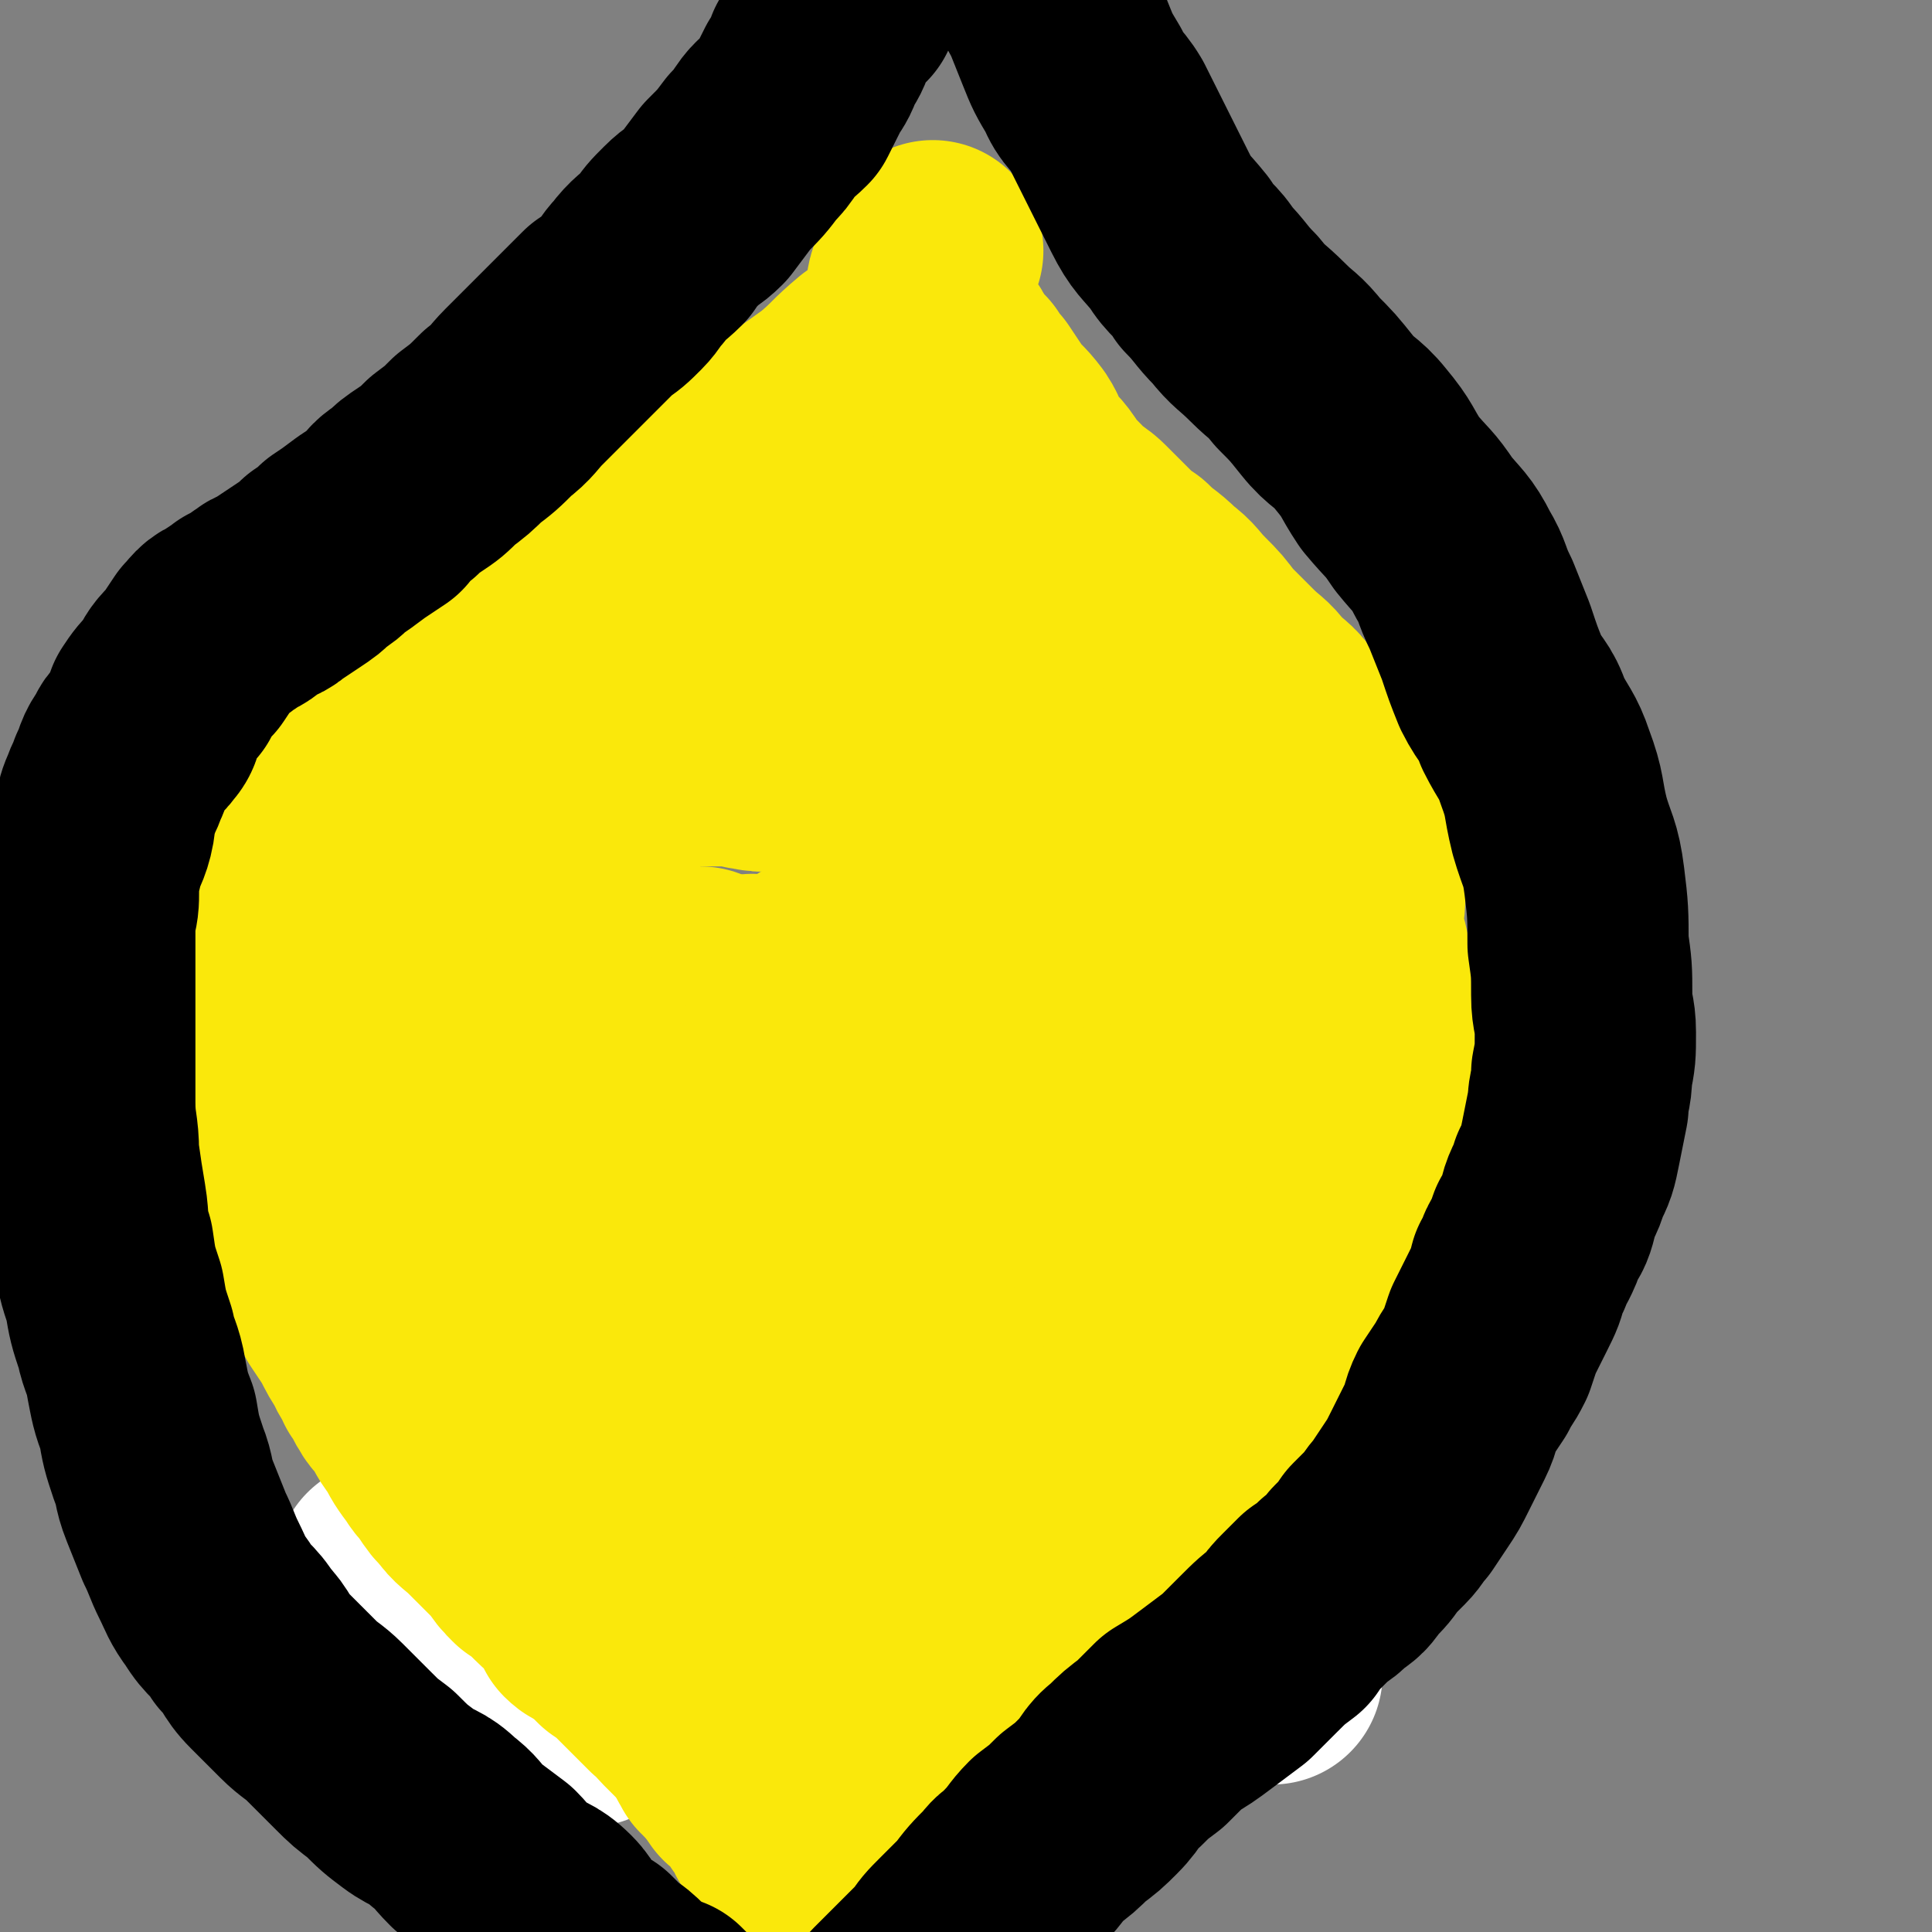 <svg viewBox='0 0 524 524' version='1.1' xmlns='http://www.w3.org/2000/svg' xmlns:xlink='http://www.w3.org/1999/xlink'><rect x="0" y="0" width="524" height="524" fill="#808080" stroke="none"/><g fill='none' stroke='#000000' stroke-width='5' stroke-linecap='round' stroke-linejoin='round'><path d='M196,189c0,0 0,0 0,0 0,0 0,0 0,-1 0,0 0,-1 0,-1 0,0 1,0 1,0 0,0 0,-1 0,-1 0,-1 0,-1 0,-1 0,-1 1,0 1,-1 2,-1 2,-1 3,-3 0,0 0,-1 0,-1 2,-3 2,-2 4,-5 1,-2 1,-2 2,-4 1,-3 2,-3 3,-6 2,-2 2,-2 3,-4 2,-3 2,-3 3,-5 1,-2 1,-2 2,-4 0,-1 0,-1 1,-2 0,0 1,0 1,0 0,0 0,-1 0,-1 0,-1 1,-1 1,-1 1,-1 1,-1 1,-1 0,0 0,0 1,-1 0,0 0,0 0,-1 0,0 0,0 0,0 0,-1 0,0 1,0 0,0 1,0 1,0 1,2 1,2 2,4 1,2 1,2 2,4 1,2 1,2 2,5 1,2 1,2 1,4 1,2 1,2 2,4 0,0 0,0 0,1 0,2 0,2 1,3 0,1 1,1 1,1 1,3 1,3 1,6 0,0 0,-1 0,0 0,0 1,0 1,1 0,0 0,1 0,1 0,1 0,1 1,1 2,1 2,1 4,1 '/><path d='M245,188c0,0 0,0 0,0 0,0 0,-1 0,-1 0,0 0,1 1,1 0,0 1,0 1,0 1,0 1,0 2,0 3,1 3,2 6,4 2,1 2,0 5,1 0,0 1,0 1,0 3,1 3,2 5,3 2,0 2,0 4,1 1,0 1,1 2,1 1,1 1,1 3,2 1,1 1,1 2,1 1,0 1,0 1,0 1,0 -1,1 0,1 3,2 3,1 6,2 2,1 2,0 3,1 2,1 2,1 4,3 2,1 3,1 5,2 0,0 -1,0 0,1 1,1 1,1 3,2 1,1 1,1 3,2 2,2 2,2 3,3 2,2 1,2 3,4 0,0 0,0 1,1 1,1 1,1 2,3 1,1 1,1 2,3 0,0 0,0 0,1 1,2 1,2 2,4 1,0 1,0 1,0 1,2 1,2 2,3 0,1 0,1 1,2 1,1 1,1 2,3 1,2 1,2 2,4 1,0 1,0 1,0 1,2 1,2 2,4 1,1 1,1 1,3 1,2 2,2 3,4 0,0 0,0 0,1 1,3 1,3 1,5 1,2 1,2 1,5 1,1 0,1 1,2 0,3 1,3 1,5 1,4 1,4 1,8 0,2 0,2 0,5 0,3 0,3 0,7 0,2 0,2 0,4 0,3 0,3 -1,6 0,2 0,2 0,5 0,2 0,2 0,4 0,1 -1,1 -1,2 -1,3 0,3 -1,6 0,3 0,3 -1,7 -1,2 -1,3 -1,5 -1,3 -1,3 -1,5 -2,2 -2,2 -3,5 -2,2 -2,2 -3,4 -1,3 0,3 -1,5 0,0 -1,0 -1,0 -2,2 -1,3 -3,6 -1,2 -1,2 -2,4 -1,1 -1,1 -2,2 0,0 0,0 0,1 -1,2 -2,2 -3,3 -2,3 -2,3 -4,5 -2,2 -2,2 -3,4 -2,1 -2,1 -4,3 -2,1 -2,1 -4,3 -3,2 -2,2 -6,4 -3,2 -3,2 -6,3 -3,2 -3,1 -5,3 -3,1 -3,2 -5,3 -3,2 -3,1 -6,3 -3,1 -2,1 -5,2 -3,1 -3,1 -5,2 -3,1 -3,1 -5,3 -1,0 0,1 -1,1 -2,1 -2,1 -5,2 -2,1 -2,2 -4,3 -1,0 0,-1 0,-1 -1,0 -1,1 -1,2 -1,0 -1,0 -2,0 -1,0 -1,0 -1,0 -1,0 -1,0 -1,0 -1,0 -1,1 -2,1 0,0 0,0 0,0 -1,0 -1,1 -1,1 0,0 -1,0 -1,0 -1,0 -1,1 -2,1 0,0 0,0 0,0 -1,0 -2,0 -2,1 0,0 0,1 0,1 0,1 -1,0 -1,0 -2,1 -1,2 -2,4 -2,2 -2,2 -4,5 -1,2 -2,1 -3,3 -1,1 0,1 0,1 0,1 -1,1 -1,2 -1,0 0,0 0,1 0,0 -1,0 -1,0 0,0 0,0 0,1 0,0 -1,0 -1,0 0,1 0,1 0,1 0,1 -1,0 -1,0 -1,0 -1,0 -1,1 0,0 0,1 0,1 0,0 -1,0 -1,0 -1,0 -1,0 -1,0 0,0 -1,0 -1,0 -2,-2 -2,-2 -3,-4 -2,-2 -2,-2 -3,-5 0,0 0,-1 0,-1 0,0 -1,0 -1,0 -1,0 -1,-1 -1,-1 -1,-1 0,-1 0,-1 0,-1 0,-1 -1,-2 0,0 -1,0 -1,-1 0,0 0,-1 0,-1 0,-1 -1,-1 -1,-1 -1,-1 0,-1 0,-1 0,-1 -1,0 -1,-1 -1,0 -1,0 -1,-1 0,0 0,-1 0,-1 -1,-2 -1,-2 -2,-5 -2,-3 -3,-3 -5,-6 -3,-4 -2,-4 -5,-9 -4,-4 -4,-4 -7,-8 -3,-3 -3,-3 -6,-6 -2,-4 -2,-4 -5,-8 -3,-5 -3,-5 -6,-9 -3,-4 -3,-5 -6,-9 -3,-4 -3,-4 -6,-7 -3,-4 -3,-4 -6,-7 -2,-3 -2,-3 -4,-6 -3,-4 -3,-4 -6,-8 -3,-4 -3,-4 -5,-8 -1,-4 -1,-4 -3,-8 -1,-3 -1,-3 -2,-6 -2,-2 -2,-2 -3,-5 -1,-3 -1,-3 -1,-7 -1,-4 -1,-4 -2,-8 -1,-4 -1,-4 -1,-9 0,-4 0,-4 1,-9 1,-3 1,-3 1,-6 1,-3 1,-3 2,-7 0,-3 0,-3 1,-6 1,-3 1,-3 2,-6 2,-4 2,-4 4,-8 2,-3 2,-3 5,-6 3,-4 3,-4 7,-8 2,-2 2,-2 4,-4 2,-2 2,-2 4,-4 2,-2 2,-2 4,-4 2,-3 2,-3 5,-6 1,-1 1,-1 3,-3 2,-2 2,-2 4,-3 0,-1 -2,0 -1,0 1,-1 1,-1 3,-3 0,0 0,0 1,-1 2,-1 2,-2 4,-3 0,0 0,1 0,1 1,0 1,-1 2,-1 1,-1 1,-1 2,-2 1,0 1,0 2,-1 0,0 1,0 1,0 1,0 0,-1 1,-1 2,-1 2,0 4,-1 2,-1 1,-1 3,-3 '/></g>
<g fill='none' stroke='#FFFFFF' stroke-width='60' stroke-linecap='round' stroke-linejoin='round'><path d='M168,423c0,0 0,0 0,0 4,1 4,1 8,2 5,0 5,0 11,1 8,2 8,2 17,5 8,2 8,3 17,4 9,3 9,2 19,4 10,2 10,2 20,3 10,2 10,2 19,4 9,1 9,1 17,3 7,1 7,1 14,2 6,1 6,0 12,1 4,1 4,1 7,1 4,1 4,0 7,1 1,0 1,0 3,0 2,0 2,0 4,0 1,0 1,0 1,0 1,0 1,0 1,0 -5,0 -5,0 -11,-1 -9,-1 -9,0 -18,-1 -12,-1 -12,-2 -24,-3 -12,-1 -12,0 -24,-1 -12,-1 -12,-2 -24,-3 -12,-1 -12,-1 -23,-1 -10,-1 -10,-1 -20,-2 -10,-1 -10,-2 -20,-3 -10,-2 -10,-2 -20,-3 -9,-1 -9,-1 -17,-3 -7,-1 -7,-1 -14,-2 -5,-1 -5,-2 -10,-3 -4,0 -4,0 -7,0 -2,-1 -2,-1 -4,-1 0,0 0,0 -1,0 0,0 -1,0 -1,0 -1,0 -1,-1 -1,-1 -1,0 -2,0 -1,0 1,0 2,-1 4,-1 9,0 9,0 18,0 10,0 10,0 21,0 13,0 13,0 27,0 14,0 14,-1 28,-1 14,0 14,1 28,1 11,0 12,0 24,0 11,0 11,0 22,1 9,1 9,2 18,3 '/></g>
<g fill='none' stroke='#000000' stroke-width='5' stroke-linecap='round' stroke-linejoin='round'><path d='M156,386c0,0 0,0 0,0 1,0 1,0 1,0 2,1 2,1 4,2 2,1 2,1 4,2 2,1 3,0 5,1 0,0 -1,1 -1,1 2,2 3,1 6,3 2,1 2,1 4,2 1,1 2,1 3,2 1,1 0,1 1,2 0,0 1,0 1,0 2,1 2,1 4,3 1,0 0,0 1,1 1,1 1,2 3,3 0,0 1,0 1,0 0,0 0,1 0,1 0,1 1,0 2,0 2,2 1,2 4,5 0,0 0,0 0,0 2,1 3,1 4,2 0,1 -1,1 -1,1 0,1 1,0 1,1 0,0 1,0 1,0 0,0 0,1 0,1 0,0 1,0 1,0 1,0 1,1 1,1 1,1 1,1 2,1 0,0 0,1 0,1 0,0 1,0 1,0 1,0 1,1 1,1 1,1 1,1 2,1 0,0 0,0 1,0 1,1 1,1 3,2 '/><path d='M148,215c0,0 0,0 0,0 -1,0 -1,-1 -1,0 -2,2 -1,3 -2,5 -1,3 -1,3 -3,5 -1,3 0,3 -2,6 -1,3 -1,3 -2,6 -1,3 -1,3 -3,6 0,3 -1,3 -2,5 -1,4 -1,4 -2,8 -1,2 -1,3 -1,5 -1,3 -1,3 -1,6 -1,3 -1,3 -2,6 0,3 0,3 0,6 -1,4 -1,4 -1,8 -1,2 -1,2 -1,4 0,4 0,4 0,8 0,3 0,3 0,6 0,2 0,2 0,5 0,2 0,2 0,4 0,3 0,3 0,5 0,2 1,2 1,5 1,1 0,1 1,2 1,3 1,3 2,5 1,2 0,3 1,5 1,3 1,3 3,6 1,2 1,2 2,4 1,2 1,3 3,5 1,2 1,2 2,4 0,0 0,1 0,1 2,3 2,3 4,6 1,1 1,2 2,3 1,1 1,1 2,2 2,2 1,2 3,4 1,2 1,2 3,4 1,1 1,1 3,3 1,1 1,1 3,3 2,2 2,2 4,4 1,1 2,1 3,2 2,1 2,1 4,2 0,0 -1,1 0,1 1,1 1,1 3,2 0,0 1,0 1,0 2,2 2,3 4,4 0,0 0,-1 0,-1 2,0 2,1 4,2 2,1 2,1 4,3 1,1 1,1 3,2 1,0 1,0 1,0 1,0 1,0 1,0 2,1 2,1 4,3 0,0 0,0 1,0 1,1 1,1 3,2 1,0 1,0 1,0 3,1 3,1 5,3 2,0 2,0 4,1 0,0 0,0 1,0 0,0 0,0 0,0 1,1 1,1 1,1 1,0 1,0 1,0 1,0 1,0 2,0 2,1 2,1 4,2 1,0 0,1 0,1 0,1 1,0 1,0 1,0 1,1 2,2 1,1 2,1 3,2 0,0 0,1 0,1 0,0 1,0 1,0 0,0 0,1 0,2 0,0 1,-1 1,0 0,0 0,1 0,1 0,0 1,0 1,0 0,0 0,1 0,1 0,1 1,0 1,0 1,0 0,1 0,2 0,0 1,0 1,0 0,0 0,1 0,1 1,2 1,2 2,4 1,0 1,0 1,0 2,2 2,2 3,5 0,0 0,0 0,0 0,0 0,0 1,1 0,0 -1,0 -1,0 0,1 1,1 1,1 1,1 1,1 1,1 0,1 0,1 0,2 0,0 1,0 1,0 0,0 0,1 0,1 1,0 1,0 2,0 3,-1 3,-1 6,-3 3,-2 2,-3 4,-5 3,-2 4,-2 6,-4 3,-3 2,-3 5,-6 0,-1 1,-1 2,-2 1,-1 1,-1 2,-2 1,0 1,0 2,-1 2,-2 2,-2 3,-3 3,-2 3,-2 5,-4 3,-2 3,-2 5,-4 2,-2 2,-2 5,-4 2,-1 2,-1 4,-3 3,-2 4,-2 7,-3 2,-2 2,-1 5,-3 2,-1 2,-2 5,-3 3,-3 3,-2 6,-4 2,-3 2,-3 5,-6 '/></g>
<g fill='none' stroke='#FFFFFF' stroke-width='5' stroke-linecap='round' stroke-linejoin='round'><path d='M105,258c0,0 0,0 0,0 1,2 2,2 3,4 3,7 3,7 5,14 4,11 3,11 6,21 4,11 4,11 8,21 5,13 4,14 10,26 5,13 5,13 12,25 7,11 7,11 14,22 6,10 7,9 14,19 6,8 6,9 13,17 6,7 6,6 13,12 5,5 6,5 11,10 5,4 4,4 9,9 3,2 3,2 6,5 2,2 3,2 5,3 0,1 -1,1 -1,1 0,0 2,0 2,0 -1,-1 -3,-1 -4,-2 -7,-7 -6,-8 -12,-15 -7,-9 -7,-9 -14,-18 -6,-9 -7,-9 -13,-17 -7,-10 -7,-10 -14,-21 -6,-9 -6,-10 -13,-20 -6,-10 -6,-10 -13,-19 -6,-10 -6,-10 -12,-19 -6,-9 -5,-9 -11,-19 -4,-9 -4,-9 -9,-18 -4,-8 -5,-8 -9,-16 -4,-7 -4,-7 -8,-14 -3,-6 -4,-6 -7,-13 -3,-6 -2,-6 -4,-12 -2,-5 -2,-5 -4,-10 0,-1 -1,-1 -1,-1 0,-1 0,-1 0,-1 0,-1 0,-1 0,-2 0,0 0,0 0,-1 0,0 0,0 0,-1 2,-2 1,-3 4,-4 8,-3 8,-3 17,-3 8,0 9,-2 17,2 8,3 8,5 13,13 7,9 8,9 11,20 10,26 8,26 15,53 4,14 4,14 7,28 2,11 2,11 4,22 2,10 2,10 4,20 1,6 1,6 2,12 0,4 0,4 1,9 0,4 1,4 1,7 0,4 0,4 -1,7 -1,3 -1,3 -2,6 0,3 0,3 -1,5 0,1 -1,1 -1,2 -1,2 -1,2 -1,5 0,0 0,0 0,0 0,1 0,1 0,2 0,0 0,0 -1,0 0,0 0,0 0,0 -1,0 0,1 0,1 -1,-2 -1,-3 -2,-6 -1,-7 -2,-7 -3,-13 -2,-12 -1,-12 -3,-24 -2,-13 -2,-13 -3,-27 -1,-15 -1,-15 -2,-31 -1,-24 -1,-24 -2,-49 0,-21 0,-21 -1,-42 -1,-17 -2,-17 -3,-34 -2,-14 -1,-14 -3,-28 -1,-6 -2,-5 -4,-11 0,-2 1,-2 0,-3 0,0 -1,0 -1,0 0,0 0,-1 0,-1 -1,-1 -2,-1 -3,1 -3,6 -3,7 -5,14 -4,15 -3,15 -5,30 -4,27 -5,26 -8,53 -2,20 -2,20 -3,40 -1,21 -1,21 -1,42 1,15 1,15 3,30 1,8 1,8 3,15 2,5 2,5 4,10 1,3 2,3 2,6 1,0 0,1 0,0 1,-1 1,-1 2,-3 '/></g>
<g fill='none' stroke='#FFFFFF' stroke-width='60' stroke-linecap='round' stroke-linejoin='round'><path d='M119,179c0,0 0,0 0,0 -1,0 -2,-1 -1,0 0,5 1,5 2,11 1,8 0,8 0,16 0,12 1,12 1,24 0,12 -1,12 -1,24 -1,12 -1,12 -1,24 0,12 0,12 0,25 0,12 0,12 0,25 0,12 0,12 0,24 0,10 0,10 1,20 1,10 0,10 2,20 1,8 1,8 2,16 2,8 3,8 5,16 2,7 2,7 5,13 2,6 3,5 6,10 3,3 3,3 5,6 3,3 3,3 5,6 2,2 2,2 3,3 1,1 2,1 3,2 1,1 1,1 1,1 1,0 1,0 1,0 1,0 2,1 2,0 1,-3 2,-4 2,-8 -1,-9 -1,-9 -2,-18 -2,-11 -2,-11 -6,-23 -3,-13 -4,-13 -8,-26 -5,-14 -5,-15 -10,-29 -4,-15 -4,-15 -9,-30 -3,-12 -3,-12 -6,-25 -4,-13 -3,-13 -7,-25 -2,-10 -3,-10 -5,-20 -1,-9 -1,-9 -1,-19 -1,-7 0,-7 0,-15 1,-9 1,-9 2,-17 0,-4 0,-4 1,-7 0,-2 0,-2 1,-4 1,-2 0,-2 1,-4 0,-1 1,0 1,-1 0,-1 0,-1 0,-1 0,-1 0,-1 1,-2 0,0 0,-1 1,0 2,4 2,5 4,11 3,9 2,9 4,18 3,10 3,10 5,20 2,12 2,12 5,24 2,11 1,11 4,22 3,14 3,14 7,27 4,12 4,12 8,25 3,9 3,9 6,18 3,10 3,10 6,19 2,7 2,7 4,14 2,6 2,6 4,12 1,5 2,5 3,9 2,3 2,3 3,6 0,2 1,2 1,4 0,2 0,2 -1,4 0,2 0,2 0,4 '/><path d='M322,388c0,0 0,0 0,0 0,0 -1,0 -1,0 -1,0 0,1 -1,1 0,0 -1,0 -1,0 -6,4 -6,4 -12,8 -8,6 -7,6 -15,12 -7,6 -7,6 -14,12 -7,7 -7,7 -15,14 -6,5 -6,5 -12,11 -5,4 -5,4 -10,9 -4,3 -4,3 -8,7 -3,3 -3,3 -6,6 -3,3 -4,3 -6,5 -1,1 0,1 0,1 -2,2 -2,2 -4,4 0,0 0,0 0,0 0,0 -1,1 -1,1 0,0 1,0 2,-1 4,-2 4,-2 8,-4 5,-3 5,-3 11,-6 7,-5 7,-5 15,-9 6,-4 6,-4 13,-8 6,-4 6,-4 12,-8 6,-4 7,-4 13,-8 5,-3 5,-3 10,-7 6,-4 6,-4 12,-8 4,-3 4,-4 9,-7 4,-2 4,-2 7,-4 3,-2 4,-2 6,-4 1,0 0,-1 1,-1 2,-1 3,-1 5,-2 2,-2 1,-2 3,-4 0,0 0,0 1,0 0,-1 0,-1 0,-2 0,0 0,0 0,0 -2,-1 -2,-2 -5,-2 -7,0 -8,-1 -15,0 -12,1 -12,1 -24,4 -13,2 -13,3 -25,6 -13,2 -12,3 -25,5 -13,3 -13,3 -27,6 -10,1 -10,1 -20,3 -9,1 -9,1 -18,3 -5,0 -5,0 -10,1 -4,0 -4,0 -8,1 -1,0 -1,0 -1,0 -1,0 -1,0 -1,0 -3,0 -3,0 -5,1 -4,1 -4,1 -7,3 -4,1 -4,1 -8,3 0,0 0,0 -1,0 '/></g>
<g fill='none' stroke='#000000' stroke-width='5' stroke-linecap='round' stroke-linejoin='round'><path d='M182,191c0,0 0,0 0,0 0,0 0,0 -1,0 0,0 0,0 -1,0 -3,0 -3,-1 -5,0 -5,1 -5,1 -9,3 -3,1 -3,1 -6,2 -2,1 -2,2 -4,3 -3,1 -4,1 -7,2 -3,2 -3,2 -6,5 -2,1 -2,1 -4,3 -2,1 -2,1 -3,2 -3,2 -3,2 -5,4 -2,2 -2,2 -4,5 -1,2 -2,1 -3,3 -3,3 -3,3 -4,6 -1,1 -1,1 -1,2 -1,1 -1,1 -2,3 0,0 -1,0 -1,1 0,1 0,1 0,1 -1,2 -1,2 -3,4 0,1 0,1 -1,2 -1,1 -1,1 -2,2 0,0 0,1 0,1 -1,2 -2,2 -2,4 -1,0 0,0 0,0 -1,2 -1,2 -2,5 -1,1 0,1 -1,3 0,2 -1,2 -1,5 0,2 0,2 0,5 0,2 0,2 0,4 0,2 0,2 0,5 0,4 0,4 0,8 0,1 1,1 1,3 0,2 0,2 0,3 1,3 1,3 1,5 0,3 0,3 1,6 0,3 0,3 1,5 1,3 1,3 1,5 1,2 1,2 1,5 1,1 1,1 1,3 1,1 1,1 2,3 0,2 0,3 1,5 1,2 1,2 2,3 1,1 1,1 1,1 2,3 2,3 3,6 1,2 1,2 2,4 2,2 1,2 3,4 1,2 2,1 3,3 2,2 1,3 3,5 1,2 2,2 3,3 3,2 2,2 5,5 1,1 1,1 3,3 2,2 2,2 4,4 1,1 1,0 3,2 0,0 0,0 1,1 1,0 1,0 2,0 2,2 3,1 5,3 0,0 -1,1 0,1 2,2 3,1 5,3 2,0 2,0 3,1 2,1 2,1 4,2 2,1 1,2 3,3 0,0 1,0 1,0 3,1 4,1 6,3 0,0 -2,0 -2,1 2,1 3,1 6,2 1,0 1,0 2,1 1,0 0,1 1,1 2,2 2,1 5,3 0,0 -1,0 0,1 1,1 1,1 3,2 1,0 1,0 1,0 2,2 2,2 4,4 0,1 0,0 1,1 0,0 0,0 1,1 0,0 0,0 0,0 1,1 1,1 1,1 1,1 1,1 2,2 1,1 1,2 2,3 0,0 1,0 1,0 1,0 0,1 0,1 0,1 1,1 1,1 0,0 1,0 1,0 0,0 0,1 0,1 0,0 1,0 1,0 0,0 0,1 0,1 0,1 1,0 2,0 0,0 -1,1 0,2 0,0 0,0 1,1 0,0 0,0 0,0 1,1 1,1 1,1 1,1 1,0 1,1 0,0 0,1 0,1 0,0 1,0 1,0 1,0 0,1 0,2 0,0 0,-1 1,-1 0,0 1,0 1,0 1,0 1,0 1,-1 1,-1 1,-1 3,-3 0,0 0,0 1,0 1,0 1,-1 1,-1 0,-1 0,-1 0,-1 2,-3 2,-2 5,-4 0,0 0,0 0,0 1,-2 1,-3 3,-4 1,-1 1,0 1,0 1,0 0,-1 0,-1 1,-2 2,-1 3,-2 1,-1 1,0 2,-1 2,-1 1,-2 3,-3 1,0 1,0 1,0 1,0 1,-1 1,-1 2,-2 3,-2 5,-3 0,0 -1,1 0,1 2,0 2,-1 4,-2 0,0 1,0 1,0 0,0 -1,-1 0,-1 2,-1 3,-1 6,-1 0,-1 0,0 0,0 0,0 0,-1 0,-1 0,0 1,0 1,0 3,-1 3,-1 5,-1 0,0 0,0 0,0 4,-1 4,-1 7,-3 3,-1 3,-1 5,-2 3,-1 3,-1 5,-2 2,-2 3,-2 5,-3 0,0 -1,1 0,1 2,-1 2,-2 5,-4 1,0 1,0 2,0 1,0 0,-1 1,-1 1,0 1,0 1,0 3,-2 2,-3 5,-4 0,-1 0,0 1,0 1,-1 1,-1 2,-2 0,0 1,0 1,0 2,-2 2,-2 4,-4 0,0 0,-1 0,-1 2,-2 2,-2 4,-4 1,-1 0,-1 1,-2 1,-2 2,-1 3,-3 2,-2 1,-3 2,-5 2,-3 3,-3 5,-6 1,-3 1,-4 3,-7 1,-3 1,-3 2,-6 1,-3 1,-3 2,-6 1,-3 0,-3 1,-6 1,-3 1,-3 1,-6 1,-3 0,-3 1,-6 0,-3 0,-3 0,-7 1,-5 1,-5 2,-11 0,-6 0,-6 1,-12 1,-4 1,-4 2,-8 '/></g>
<g fill='none' stroke='#FAE80B' stroke-width='60' stroke-linecap='round' stroke-linejoin='round'><path d='M223,284c0,0 0,0 0,0 0,1 0,1 -1,1 '/><path d='M204,267c0,0 0,0 0,0 0,1 -1,0 -1,1 -1,4 -1,5 -1,9 '/><path d='M190,265c0,0 0,0 0,0 0,1 0,1 0,2 '/><path d='M172,286c0,0 0,0 0,0 0,0 0,0 0,-1 0,-2 0,-2 0,-4 0,0 0,0 0,0 '/><path d='M160,257c0,0 0,0 0,0 -1,0 -1,0 -2,0 '/><path d='M155,243c0,0 0,0 0,0 0,1 0,1 0,1 '/><path d='M159,234c0,0 0,0 0,0 1,1 1,1 1,1 '/><path d='M131,236c0,0 0,0 0,0 0,2 0,2 0,3 '/><path d='M130,250c0,0 0,0 0,0 1,0 1,0 1,0 '/><path d='M123,262c0,0 0,0 0,0 0,1 0,1 0,1 1,1 1,1 1,1 '/><path d='M127,267c0,0 0,0 0,0 0,2 0,2 0,3 '/><path d='M137,287c0,0 0,0 0,0 0,-1 0,-1 0,-1 0,-1 0,0 0,0 '/><path d='M128,296c0,0 0,0 0,0 0,0 -1,0 -1,0 0,0 0,-1 0,-1 0,0 0,1 0,2 '/><path d='M137,307c0,0 0,0 0,0 0,2 0,2 0,4 '/><path d='M123,308c0,0 0,0 0,0 0,0 0,-1 0,-1 0,0 -1,0 -1,0 -1,0 0,0 0,-1 0,0 0,0 0,-1 0,-1 0,-1 0,-2 0,0 0,0 0,0 0,-1 0,-1 0,-1 0,0 0,0 0,-1 0,-1 0,-1 0,-2 0,0 1,0 1,0 0,0 0,-1 0,-1 0,-1 0,-1 0,-1 0,-1 0,-1 1,-1 0,0 0,0 0,-1 0,0 0,0 0,-1 1,-2 2,-2 2,-5 1,0 0,0 0,0 2,-3 2,-3 4,-6 3,-2 3,-2 5,-5 3,-3 2,-3 5,-6 '/><path d='M159,233c0,0 0,0 0,0 0,0 0,0 -1,0 0,0 -1,0 -1,0 -1,0 0,1 -1,1 0,0 -1,0 -1,0 -1,0 0,1 -1,1 0,1 -1,0 -1,1 0,1 0,1 0,1 0,0 -1,0 -1,0 -1,0 0,1 0,2 0,0 -1,0 -1,0 -1,2 0,2 -1,4 0,0 0,1 0,1 -1,3 -2,3 -3,5 0,1 1,0 1,1 0,0 0,0 -1,1 0,0 0,0 0,1 -1,0 0,0 0,0 0,1 -1,1 -1,1 -1,1 0,1 0,2 0,0 -1,0 -1,1 0,0 0,0 0,1 0,1 0,1 0,1 0,1 -1,1 -1,2 0,0 0,0 0,1 0,0 -1,0 -1,0 0,0 0,1 0,1 0,1 0,1 0,1 0,1 -1,1 -1,2 -1,0 0,0 0,0 0,1 0,1 -1,1 0,0 -1,0 -1,0 -1,0 -1,0 -1,-1 0,-1 0,-1 0,-2 0,0 -1,0 -1,0 0,0 0,-1 0,-1 0,-1 0,-1 0,-1 0,-1 0,-1 0,-1 0,-1 -1,-1 -1,-2 0,0 0,-1 0,-1 0,0 0,-1 0,-1 0,-1 0,0 -1,-1 0,0 0,-1 -1,-1 0,0 0,0 -1,0 0,0 -1,0 -1,0 0,0 0,1 0,1 0,0 -1,0 -1,0 0,0 0,1 0,1 0,1 -1,0 -1,1 0,0 0,0 0,1 0,0 0,0 0,0 -1,1 -1,0 -1,1 -1,3 -1,3 -1,6 -1,1 -1,1 -1,2 0,2 0,2 0,3 -1,0 0,-1 0,-1 0,0 0,1 0,1 0,1 0,1 0,2 0,0 0,0 -1,1 0,0 0,0 0,1 0,0 0,0 0,1 0,1 0,1 0,3 0,1 0,1 0,1 0,1 0,1 0,2 0,1 0,1 0,3 0,2 0,2 0,3 0,1 1,1 1,2 0,1 0,1 0,1 0,1 0,1 0,2 0,1 0,1 1,3 0,1 0,1 1,2 1,2 0,2 1,4 1,2 0,2 1,4 0,1 0,1 1,2 0,0 0,0 1,1 0,1 0,1 1,3 0,1 0,1 0,1 1,1 1,1 2,2 1,1 1,1 2,3 0,0 0,1 0,1 2,2 2,2 3,3 1,1 0,1 0,1 0,1 1,1 2,2 0,0 0,0 0,1 0,0 1,0 1,0 0,0 0,1 0,1 2,2 3,3 4,4 1,1 0,0 0,0 0,0 0,0 1,1 1,1 1,1 2,3 1,1 1,1 1,1 2,2 2,2 3,3 0,0 0,1 1,1 1,1 1,1 2,3 0,0 0,1 1,1 1,0 1,0 1,0 2,2 2,2 3,4 0,1 0,0 1,1 1,1 1,1 3,3 2,2 1,2 3,3 1,0 1,0 2,0 0,0 0,1 0,1 0,0 1,0 1,0 1,0 1,1 1,1 1,0 1,0 1,0 1,0 1,1 2,1 0,0 0,0 1,0 0,0 0,0 0,0 1,0 1,0 1,0 1,0 1,1 2,2 0,0 0,-1 0,-1 1,0 0,1 1,1 0,0 1,0 1,0 0,0 -1,0 -1,-1 -2,-3 -2,-4 -4,-7 -2,-3 -2,-2 -5,-5 -2,-2 -2,-2 -4,-4 -3,-3 -3,-3 -5,-6 -2,-2 -2,-2 -4,-5 -1,-2 -2,-2 -3,-4 -2,-2 -1,-3 -2,-5 -2,-2 -2,-2 -3,-5 -1,-1 0,-1 -1,-3 -1,-2 -1,-2 -2,-3 -1,-3 -1,-3 -2,-5 0,-1 0,-1 0,-1 0,-1 -1,-1 -1,-1 -1,-3 -1,-4 -2,-7 0,-1 0,-1 -1,-3 0,-2 0,-2 0,-4 0,-3 -1,-3 -1,-6 0,0 0,0 0,0 -1,-4 -1,-4 -1,-7 -1,-2 -1,-2 -1,-3 0,-2 0,-2 0,-5 0,0 0,0 0,-1 0,-3 0,-3 0,-5 0,0 0,0 0,0 0,-4 0,-4 1,-7 0,-3 0,-3 1,-6 1,-4 1,-4 2,-7 1,-4 1,-4 3,-8 1,-3 1,-3 3,-5 1,-3 1,-3 2,-5 0,-1 1,0 2,0 2,-2 1,-3 4,-6 2,-2 2,-2 5,-4 2,-1 2,-2 4,-3 3,-2 3,-2 5,-3 2,-1 1,-1 3,-2 0,0 0,0 1,0 2,-1 2,-1 5,-1 0,0 0,0 0,0 3,-1 3,-1 6,-1 1,-1 1,0 3,0 0,0 0,0 1,0 1,0 1,0 1,0 1,0 1,0 1,0 3,0 3,0 5,0 3,0 3,1 5,1 4,1 4,0 8,0 '/><path d='M214,172c0,0 0,0 0,0 0,0 0,0 -1,0 '/><path d='M216,185c0,0 0,0 0,0 0,2 0,2 0,3 '/><path d='M224,174c0,0 0,0 0,0 0,2 -1,2 -1,4 0,0 0,0 0,0 '/><path d='M221,171c0,0 0,0 0,0 -1,0 -1,0 -1,0 -1,0 0,0 0,1 0,3 -1,3 -1,5 -1,1 -1,1 -1,2 '/><path d='M227,198c0,0 0,0 0,0 0,1 0,1 0,1 0,0 1,0 1,0 1,0 0,0 1,1 1,1 1,2 2,3 2,2 2,2 4,4 1,1 2,1 3,3 0,0 -1,0 -1,1 1,1 2,1 4,2 1,1 1,1 3,2 2,2 2,1 4,3 2,2 2,3 4,4 0,0 0,-1 0,-1 3,1 3,2 5,4 2,2 2,2 4,4 0,0 0,0 1,0 2,2 2,2 4,4 1,1 2,1 3,2 0,0 -1,0 -1,1 1,1 2,1 4,2 1,1 1,1 2,3 2,2 2,1 3,3 1,1 0,1 0,1 2,2 2,2 4,4 2,2 2,2 4,5 1,1 0,1 1,2 1,2 2,1 3,3 2,2 1,3 2,5 2,2 1,2 3,5 1,1 1,1 2,3 0,0 0,1 1,1 0,1 0,1 1,2 1,2 1,2 2,3 0,1 0,1 0,1 1,3 2,3 3,6 1,1 0,2 1,3 1,2 1,1 2,3 1,2 1,2 1,5 0,2 0,2 0,5 0,1 1,1 1,1 0,3 -1,3 -1,5 0,3 0,3 0,5 -1,4 -1,4 -2,7 -1,4 -2,4 -3,7 -1,3 -1,3 -3,5 -1,3 -1,2 -3,5 -2,2 -2,3 -4,5 -3,4 -3,4 -6,8 -3,3 -4,2 -7,5 -3,2 -2,2 -5,4 -4,3 -4,3 -7,5 -4,2 -3,2 -7,4 -2,2 -2,2 -5,3 -3,2 -3,2 -6,4 -3,2 -3,2 -6,3 -2,2 -2,1 -4,3 -1,0 -1,1 -2,1 -2,1 -3,1 -5,3 0,0 0,0 -1,0 0,0 0,0 -1,0 0,0 0,0 0,0 -1,0 -1,1 -1,1 -2,2 -2,2 -4,4 -1,0 -1,0 -1,0 '/><path d='M196,392c0,0 0,0 0,0 1,1 1,1 1,1 '/><path d='M206,408c0,0 0,0 0,0 1,2 1,2 1,4 '/><path d='M217,425c0,0 0,0 0,0 1,1 1,1 1,1 '/><path d='M138,346c0,0 0,0 0,0 0,-1 0,-2 0,-1 1,0 1,1 2,3 '/><path d='M243,407c0,0 0,0 0,0 2,0 2,0 4,0 0,0 0,0 0,0 '/><path d='M252,393c0,0 0,0 0,0 1,0 1,0 3,-1 0,0 0,0 0,0 '/><path d='M277,381c0,0 0,0 0,0 1,-1 0,-1 1,-2 1,0 1,0 2,0 '/><path d='M304,360c0,0 0,0 0,0 1,0 1,0 1,-1 '/><path d='M309,336c0,0 0,0 0,0 0,0 0,-1 0,-1 0,-1 0,-2 1,-3 1,-2 1,-1 1,-3 '/><path d='M322,300c0,0 0,0 0,0 0,0 0,-1 0,-1 1,-4 0,-4 1,-7 1,-2 2,-1 3,-2 '/><path d='M318,253c0,0 0,0 0,0 0,-1 0,-1 0,-1 0,-1 0,-1 0,-2 0,-2 0,-2 -1,-4 0,0 0,0 0,0 '/><path d='M309,240c0,0 0,0 0,0 0,0 -1,0 -1,-1 -1,-2 -1,-2 -1,-4 '/><path d='M275,207c0,0 0,0 0,0 -1,0 -1,0 -1,0 '/><path d='M244,204c0,0 0,0 0,0 0,0 -1,-1 -1,-1 0,0 1,1 1,1 '/><path d='M225,179c0,0 0,0 0,0 0,-1 0,-1 -1,-1 0,0 0,0 -1,0 -1,0 -1,0 -2,0 0,0 0,0 0,0 -1,0 -1,-1 -1,-1 0,0 -1,0 -1,0 -1,0 -1,0 -1,0 -1,0 -1,0 -2,0 0,0 0,0 -1,0 -1,0 -1,0 -1,0 -1,0 -1,0 -1,0 -3,0 -3,0 -5,0 0,0 0,0 -1,0 -2,0 -2,0 -4,0 -1,0 -1,0 -1,0 -3,1 -3,1 -6,1 0,0 1,0 1,0 -2,0 -3,0 -5,1 -2,0 -2,0 -5,1 0,0 -1,0 -1,0 -3,1 -3,1 -5,1 -3,1 -3,1 -5,2 -1,0 -1,-1 -2,0 -3,1 -3,1 -5,2 -3,1 -3,0 -5,1 -3,1 -3,1 -5,1 0,0 0,0 0,0 -4,1 -4,2 -7,3 -2,2 -2,2 -4,3 -1,0 -1,0 -2,0 -2,1 -2,2 -5,3 -2,2 -2,2 -4,4 -2,2 -2,2 -4,4 -3,2 -3,2 -6,5 -2,2 -2,2 -5,5 -2,2 -2,2 -4,5 -2,2 -2,2 -3,4 -2,2 -2,2 -3,4 -2,4 -2,4 -4,7 -1,3 -2,3 -3,5 0,0 1,0 1,0 -1,3 -2,3 -3,6 -2,3 -2,3 -3,6 -1,3 -1,3 -1,6 -1,3 -1,3 -2,5 0,4 -1,4 -1,7 -1,4 0,4 -1,8 0,3 0,3 0,5 0,3 -1,3 -1,6 0,4 0,4 0,7 0,5 1,5 1,9 0,2 0,3 0,5 1,6 2,6 3,12 1,3 0,4 1,7 1,2 2,2 3,4 1,2 0,2 1,5 1,2 2,2 3,4 1,3 1,3 2,5 2,3 2,2 4,5 1,2 1,2 2,5 1,2 1,2 2,4 1,2 2,1 4,3 1,2 0,2 2,4 1,2 2,2 3,3 1,1 1,1 1,1 3,3 3,2 5,5 2,3 2,3 5,6 1,3 1,3 3,6 2,3 3,2 6,5 2,4 2,4 4,8 2,3 3,2 5,5 1,3 1,3 3,6 2,3 3,3 5,6 1,3 1,3 3,6 1,2 1,2 3,5 2,2 2,2 3,5 2,3 2,3 3,5 2,4 3,3 5,7 2,2 1,2 3,5 1,2 1,2 2,3 1,1 1,1 1,1 2,2 2,2 3,4 1,2 0,2 1,4 1,1 1,1 2,3 0,0 0,0 0,1 0,1 1,0 1,1 1,1 0,1 1,2 0,0 0,0 0,1 0,0 0,0 0,1 0,0 1,0 1,0 0,0 0,1 0,1 0,1 0,1 0,1 0,1 1,0 1,1 0,0 0,0 0,1 0,0 0,0 1,0 0,0 0,0 1,0 0,0 -1,1 -1,1 0,0 1,0 2,0 0,0 0,0 1,0 3,-2 3,-2 6,-4 4,-3 4,-3 8,-6 3,-2 2,-3 5,-5 3,-2 3,-2 6,-4 3,-2 2,-2 5,-4 2,-2 2,-2 4,-4 2,-2 2,-1 4,-3 2,-2 2,-3 4,-5 2,-2 3,-2 5,-3 2,-3 2,-3 4,-5 3,-3 3,-3 6,-5 4,-3 4,-3 9,-6 2,-2 2,-2 4,-4 0,0 0,0 1,0 3,-2 2,-2 5,-4 2,-1 2,-1 5,-3 2,-1 2,-2 4,-4 3,-1 3,-1 5,-3 4,-4 4,-4 9,-8 2,-3 2,-3 4,-6 2,-2 2,-2 4,-4 1,-2 1,-2 2,-5 1,-1 1,0 2,-1 2,-3 2,-3 3,-6 2,-3 1,-3 3,-6 1,-2 2,-2 3,-4 2,-3 1,-3 2,-6 2,-3 2,-3 3,-6 1,-3 1,-3 2,-5 1,-3 1,-3 2,-5 0,-1 0,-1 0,-1 1,-4 2,-4 3,-7 2,-2 2,-2 3,-5 1,-5 1,-5 3,-9 1,-5 1,-5 2,-9 1,-5 1,-5 1,-9 1,-6 2,-6 2,-11 0,-5 0,-5 0,-10 0,-5 0,-5 0,-9 0,-5 0,-5 -1,-9 0,-4 -1,-4 -2,-9 -1,-5 -1,-5 -2,-10 -2,-4 -1,-5 -3,-9 -2,-4 -3,-4 -5,-8 -3,-4 -3,-4 -6,-8 -3,-4 -2,-4 -5,-8 -3,-4 -3,-4 -6,-7 -4,-4 -4,-4 -7,-8 -4,-4 -3,-4 -6,-8 -3,-3 -4,-3 -7,-6 -3,-3 -3,-3 -6,-6 -2,-2 -2,-2 -5,-4 -4,-3 -4,-3 -7,-6 -4,-3 -4,-3 -8,-6 -4,-3 -4,-3 -8,-6 -3,-3 -3,-3 -6,-5 -2,-2 -2,-2 -4,-4 -3,-2 -2,-2 -4,-4 -2,-2 -2,-2 -4,-4 -2,-3 -2,-3 -3,-6 -1,-2 -1,-2 -2,-4 -1,-3 -1,-3 -1,-6 0,-1 0,-1 0,-1 -1,-3 -1,-3 -1,-6 0,0 0,1 0,0 0,-1 0,-1 0,-3 0,-1 0,-1 0,-2 0,-1 0,-1 0,-2 2,-3 2,-3 4,-6 2,-3 2,-3 4,-7 '/><path d='M243,97c0,0 0,0 0,0 0,-1 0,-1 0,-1 0,-1 0,0 -1,0 0,0 -1,0 -1,0 -2,1 -3,1 -5,2 -6,5 -5,5 -11,10 -7,5 -7,5 -14,10 -5,4 -5,4 -11,8 -5,4 -5,3 -11,7 -4,3 -4,3 -8,6 -5,3 -5,3 -9,6 -4,3 -4,4 -8,6 -4,3 -4,3 -9,5 -5,4 -5,4 -10,8 -5,3 -5,3 -10,6 -6,3 -6,3 -12,7 -6,4 -6,4 -11,8 -7,5 -6,6 -13,12 -5,4 -5,5 -10,10 -4,4 -4,4 -8,9 '/><path d='M106,191c0,0 0,0 0,0 0,-1 0,-1 0,-1 0,-1 -1,0 -1,0 -1,0 -1,0 -1,0 0,0 0,0 -1,0 -1,0 -1,0 -1,0 -4,2 -4,2 -7,4 -3,3 -3,3 -6,6 -3,3 -3,3 -5,5 -2,2 -2,2 -4,5 -2,2 -2,2 -4,6 -2,3 -2,3 -3,6 -2,3 -1,3 -2,7 -1,3 -1,3 -1,7 -1,4 -1,4 -1,9 0,4 1,4 1,7 1,3 0,3 0,6 0,3 0,3 1,7 0,4 1,4 1,8 1,5 0,5 1,10 0,3 0,3 1,6 1,3 1,3 1,6 1,3 1,3 1,6 1,5 1,5 2,9 1,4 1,4 3,9 0,2 -1,2 0,5 1,2 2,2 3,4 1,4 1,4 2,8 1,4 1,4 3,7 1,3 1,3 2,6 1,2 1,2 2,5 2,3 2,3 4,6 2,4 2,4 4,7 1,3 2,3 3,6 2,2 1,2 3,5 1,2 2,2 3,4 2,3 2,4 4,6 2,4 2,4 5,8 1,2 2,2 3,4 2,3 2,3 4,5 2,3 3,3 6,6 2,2 2,2 4,4 2,2 2,2 4,4 2,3 2,3 4,5 3,2 3,2 6,5 3,3 3,2 6,6 1,2 1,2 2,4 2,2 3,1 5,3 2,2 2,2 4,4 3,2 3,2 5,4 3,3 3,3 5,5 2,2 2,2 4,4 3,2 2,2 4,4 3,3 3,3 5,5 3,3 3,4 5,7 2,1 3,1 4,3 1,2 0,3 2,5 0,1 1,-1 2,0 1,0 0,1 1,2 1,1 1,1 2,3 0,1 1,1 1,1 0,1 0,1 0,1 1,0 1,0 2,0 1,2 0,3 1,5 0,0 1,0 1,0 0,0 0,1 0,1 0,1 1,1 1,1 1,2 1,2 2,4 0,1 0,1 1,2 0,1 1,0 1,1 1,1 0,1 1,2 0,0 0,0 1,1 0,0 0,0 0,0 2,0 2,0 4,-1 3,-1 3,-2 6,-4 4,-3 4,-3 8,-6 4,-4 3,-4 7,-8 3,-4 3,-4 7,-8 3,-3 3,-3 6,-7 3,-4 3,-3 6,-7 3,-4 3,-4 6,-7 3,-4 4,-4 7,-8 3,-4 3,-4 5,-8 2,-2 2,-2 5,-5 2,-2 1,-2 3,-4 2,-2 2,-2 4,-4 1,-2 1,-2 3,-3 3,-2 3,-2 6,-5 2,-1 2,-1 4,-2 1,-1 0,-1 1,-2 2,-1 2,-1 4,-2 2,-2 2,-2 4,-4 2,-2 2,-2 5,-4 3,-3 3,-3 6,-6 2,-3 2,-3 5,-6 3,-3 3,-3 6,-6 2,-2 1,-2 3,-4 2,-2 2,-2 4,-4 1,-1 2,-1 3,-3 2,-3 2,-3 3,-6 2,-2 3,-2 5,-5 1,-3 1,-3 2,-6 2,-2 2,-2 3,-5 1,-2 1,-2 2,-5 1,-4 1,-4 2,-7 2,-5 2,-4 3,-9 2,-5 1,-5 2,-10 0,-5 1,-5 1,-10 1,-4 1,-4 1,-9 0,-4 0,-4 0,-8 0,-4 0,-4 0,-9 0,-5 0,-5 0,-10 0,-4 0,-4 0,-9 0,-5 -1,-5 -1,-10 -1,-6 -2,-6 -2,-11 0,-5 1,-5 0,-10 0,-3 -1,-3 -2,-6 -1,-3 -1,-4 -2,-7 -1,-4 -1,-4 -3,-9 -2,-4 -1,-4 -3,-8 -2,-3 -2,-3 -4,-7 -2,-4 -2,-4 -5,-9 -2,-3 -3,-3 -6,-6 -3,-4 -3,-3 -7,-7 -3,-3 -3,-3 -7,-7 -3,-4 -3,-4 -6,-7 -4,-4 -3,-4 -7,-7 -4,-4 -4,-3 -8,-7 -3,-2 -3,-2 -6,-5 -3,-3 -3,-3 -6,-6 -3,-3 -4,-2 -7,-6 -3,-3 -3,-3 -5,-6 -2,-3 -3,-3 -5,-6 -2,-3 -1,-3 -3,-6 -3,-4 -3,-3 -6,-7 -2,-3 -2,-3 -4,-6 -2,-2 -2,-2 -3,-4 -2,-2 -2,-2 -4,-4 -1,-3 -1,-3 -3,-5 -2,-2 -2,-2 -4,-5 0,0 1,0 1,0 -1,-3 -3,-3 -3,-6 -1,-3 0,-4 1,-7 1,-3 1,-3 3,-6 '/><path d='M223,262c0,0 0,0 0,0 0,0 -1,0 -1,0 -4,9 -5,9 -7,19 -4,11 -3,12 -5,24 -2,10 -3,10 -4,21 -1,10 -1,10 0,19 0,8 1,8 2,16 1,4 1,4 2,7 1,3 1,4 3,6 0,0 0,-1 1,-1 2,-1 3,0 5,-1 6,-4 6,-4 11,-10 6,-6 6,-6 10,-14 6,-12 6,-12 10,-24 5,-13 6,-13 9,-26 4,-15 4,-16 6,-31 2,-13 2,-13 1,-27 0,-10 0,-10 -2,-21 -1,-9 -2,-9 -3,-17 -1,-5 -1,-5 -2,-9 0,-1 -1,-1 -1,-2 0,-1 0,-1 0,-1 0,-1 0,-2 0,-1 -1,1 -2,2 -2,4 -2,13 -2,13 -4,25 -3,22 -3,22 -5,44 -3,24 -2,24 -4,47 0,13 0,13 0,26 '/></g>
<g fill='none' stroke='#000000' stroke-width='60' stroke-linecap='round' stroke-linejoin='round'><path d='M230,1c0,0 0,0 0,0 -1,0 -1,0 -1,0 -1,0 -1,0 -1,1 -2,3 -2,4 -4,7 -1,3 -1,3 -3,6 -1,3 -1,3 -3,6 -2,4 -2,4 -4,8 -3,3 -4,3 -6,6 -2,3 -2,3 -4,5 -3,4 -3,4 -7,8 -3,4 -3,4 -6,8 -3,3 -3,2 -6,5 -3,3 -3,3 -5,6 -3,3 -4,3 -7,7 -2,2 -2,3 -4,5 -3,3 -3,3 -6,5 -4,4 -4,4 -8,8 -2,2 -2,2 -4,4 -4,4 -4,4 -9,9 -3,3 -3,4 -7,7 -4,4 -4,4 -8,7 -3,3 -3,3 -7,6 -3,3 -3,3 -6,5 -3,2 -3,2 -5,4 -3,2 -3,2 -5,5 -3,2 -3,2 -6,4 -4,3 -4,3 -7,5 -2,2 -2,2 -5,4 -2,2 -2,2 -5,4 -3,2 -3,2 -6,4 -2,2 -3,1 -5,3 -2,1 -2,2 -5,3 -2,2 -2,1 -4,3 -3,1 -3,2 -5,4 -2,3 -2,3 -4,6 -3,3 -3,3 -5,7 -3,3 -3,3 -5,6 -1,3 0,4 -2,6 -2,3 -3,2 -4,5 -3,4 -2,4 -4,8 -1,3 -1,2 -2,5 -2,4 -1,5 -2,9 -1,4 -2,4 -3,9 -1,3 -1,3 -1,7 0,4 0,4 -1,8 0,5 0,5 0,9 0,5 0,5 0,9 0,4 0,4 0,8 0,5 0,5 0,10 0,7 0,7 0,14 0,7 1,7 1,14 1,7 1,7 2,13 1,6 0,6 2,12 1,7 1,7 3,13 1,6 1,6 3,12 1,5 2,5 3,11 1,5 1,6 3,11 1,6 1,6 3,12 2,5 1,5 3,10 2,5 2,5 4,10 2,4 2,5 4,9 2,4 2,5 5,9 3,5 4,4 7,9 4,4 3,5 7,9 4,4 4,4 8,8 3,3 4,3 7,6 4,4 4,4 8,8 3,3 3,3 7,6 4,4 4,4 8,7 4,3 5,2 9,6 4,3 3,3 7,7 4,3 4,3 8,6 3,3 2,3 6,6 4,3 5,2 9,6 3,3 2,4 6,8 2,2 2,2 5,3 2,2 2,2 4,4 5,3 4,4 9,7 3,2 3,2 6,3 2,2 2,2 4,4 3,2 3,3 7,5 0,1 1,0 2,1 1,1 1,1 3,2 0,0 0,0 1,0 1,0 1,0 1,0 2,1 2,2 4,3 1,0 0,-1 1,-1 1,0 1,1 2,2 1,0 1,1 2,1 0,0 1,0 1,0 1,0 1,0 1,0 1,0 0,1 0,1 0,1 1,0 2,0 0,0 0,1 0,1 0,0 1,0 1,0 1,0 1,0 1,0 0,0 0,1 0,1 0,1 1,0 2,1 0,0 0,0 1,0 0,0 0,1 0,1 0,0 1,0 1,0 1,0 1,1 1,1 0,0 0,0 1,1 0,0 0,0 1,0 0,0 0,0 1,0 0,0 0,0 0,0 1,0 1,1 2,0 2,-2 2,-3 4,-5 2,-3 3,-2 5,-5 2,-3 2,-3 4,-6 3,-4 3,-4 6,-8 3,-3 3,-3 7,-7 3,-3 3,-3 6,-6 2,-3 2,-3 5,-6 3,-3 3,-3 6,-6 3,-4 3,-4 7,-8 2,-3 3,-2 5,-5 3,-3 3,-4 6,-7 4,-3 4,-3 7,-6 4,-3 4,-3 7,-6 4,-4 3,-5 7,-8 3,-3 3,-3 7,-6 3,-3 3,-3 6,-6 5,-3 5,-3 9,-6 4,-3 4,-3 8,-6 3,-3 3,-3 6,-6 4,-4 4,-4 8,-7 2,-3 2,-3 4,-5 2,-2 2,-2 4,-4 3,-2 3,-2 5,-4 3,-2 3,-2 5,-5 3,-3 3,-3 5,-6 2,-2 2,-2 4,-4 2,-2 2,-3 4,-5 2,-3 2,-3 4,-6 2,-3 2,-3 4,-7 2,-4 2,-4 4,-8 2,-4 1,-4 3,-8 2,-3 2,-3 4,-6 2,-4 2,-3 4,-7 1,-3 1,-3 2,-6 2,-4 2,-4 4,-8 2,-4 2,-4 3,-8 2,-3 1,-3 3,-6 1,-2 1,-2 2,-5 2,-3 2,-3 3,-7 1,-4 2,-4 3,-8 2,-4 2,-4 3,-9 1,-5 1,-5 2,-10 0,-4 1,-4 1,-9 1,-5 1,-5 1,-11 0,-5 -1,-5 -1,-10 0,-7 0,-7 -1,-14 0,-8 0,-9 -1,-17 -1,-8 -2,-8 -4,-15 -2,-8 -1,-8 -4,-16 -2,-6 -3,-6 -6,-12 -2,-6 -3,-5 -6,-11 -2,-5 -2,-5 -4,-11 -2,-5 -2,-5 -4,-10 -3,-6 -2,-6 -5,-11 -3,-6 -4,-6 -8,-11 -4,-6 -4,-5 -9,-11 -4,-6 -3,-6 -8,-12 -4,-5 -5,-4 -9,-9 -4,-5 -4,-5 -8,-9 -4,-5 -4,-4 -8,-8 -5,-5 -5,-4 -9,-9 -4,-4 -4,-5 -8,-9 -3,-5 -4,-4 -7,-9 -4,-5 -5,-5 -8,-11 -3,-6 -3,-6 -6,-12 -3,-6 -3,-6 -6,-12 -3,-5 -4,-4 -6,-9 -3,-5 -3,-5 -5,-10 -2,-5 -2,-5 -4,-10 -3,-5 -3,-6 -6,-11 -3,-6 -3,-6 -7,-11 -4,-5 -4,-5 -8,-10 -4,-5 -5,-4 -9,-9 -2,-3 -2,-3 -4,-5 '/></g>
</svg>
